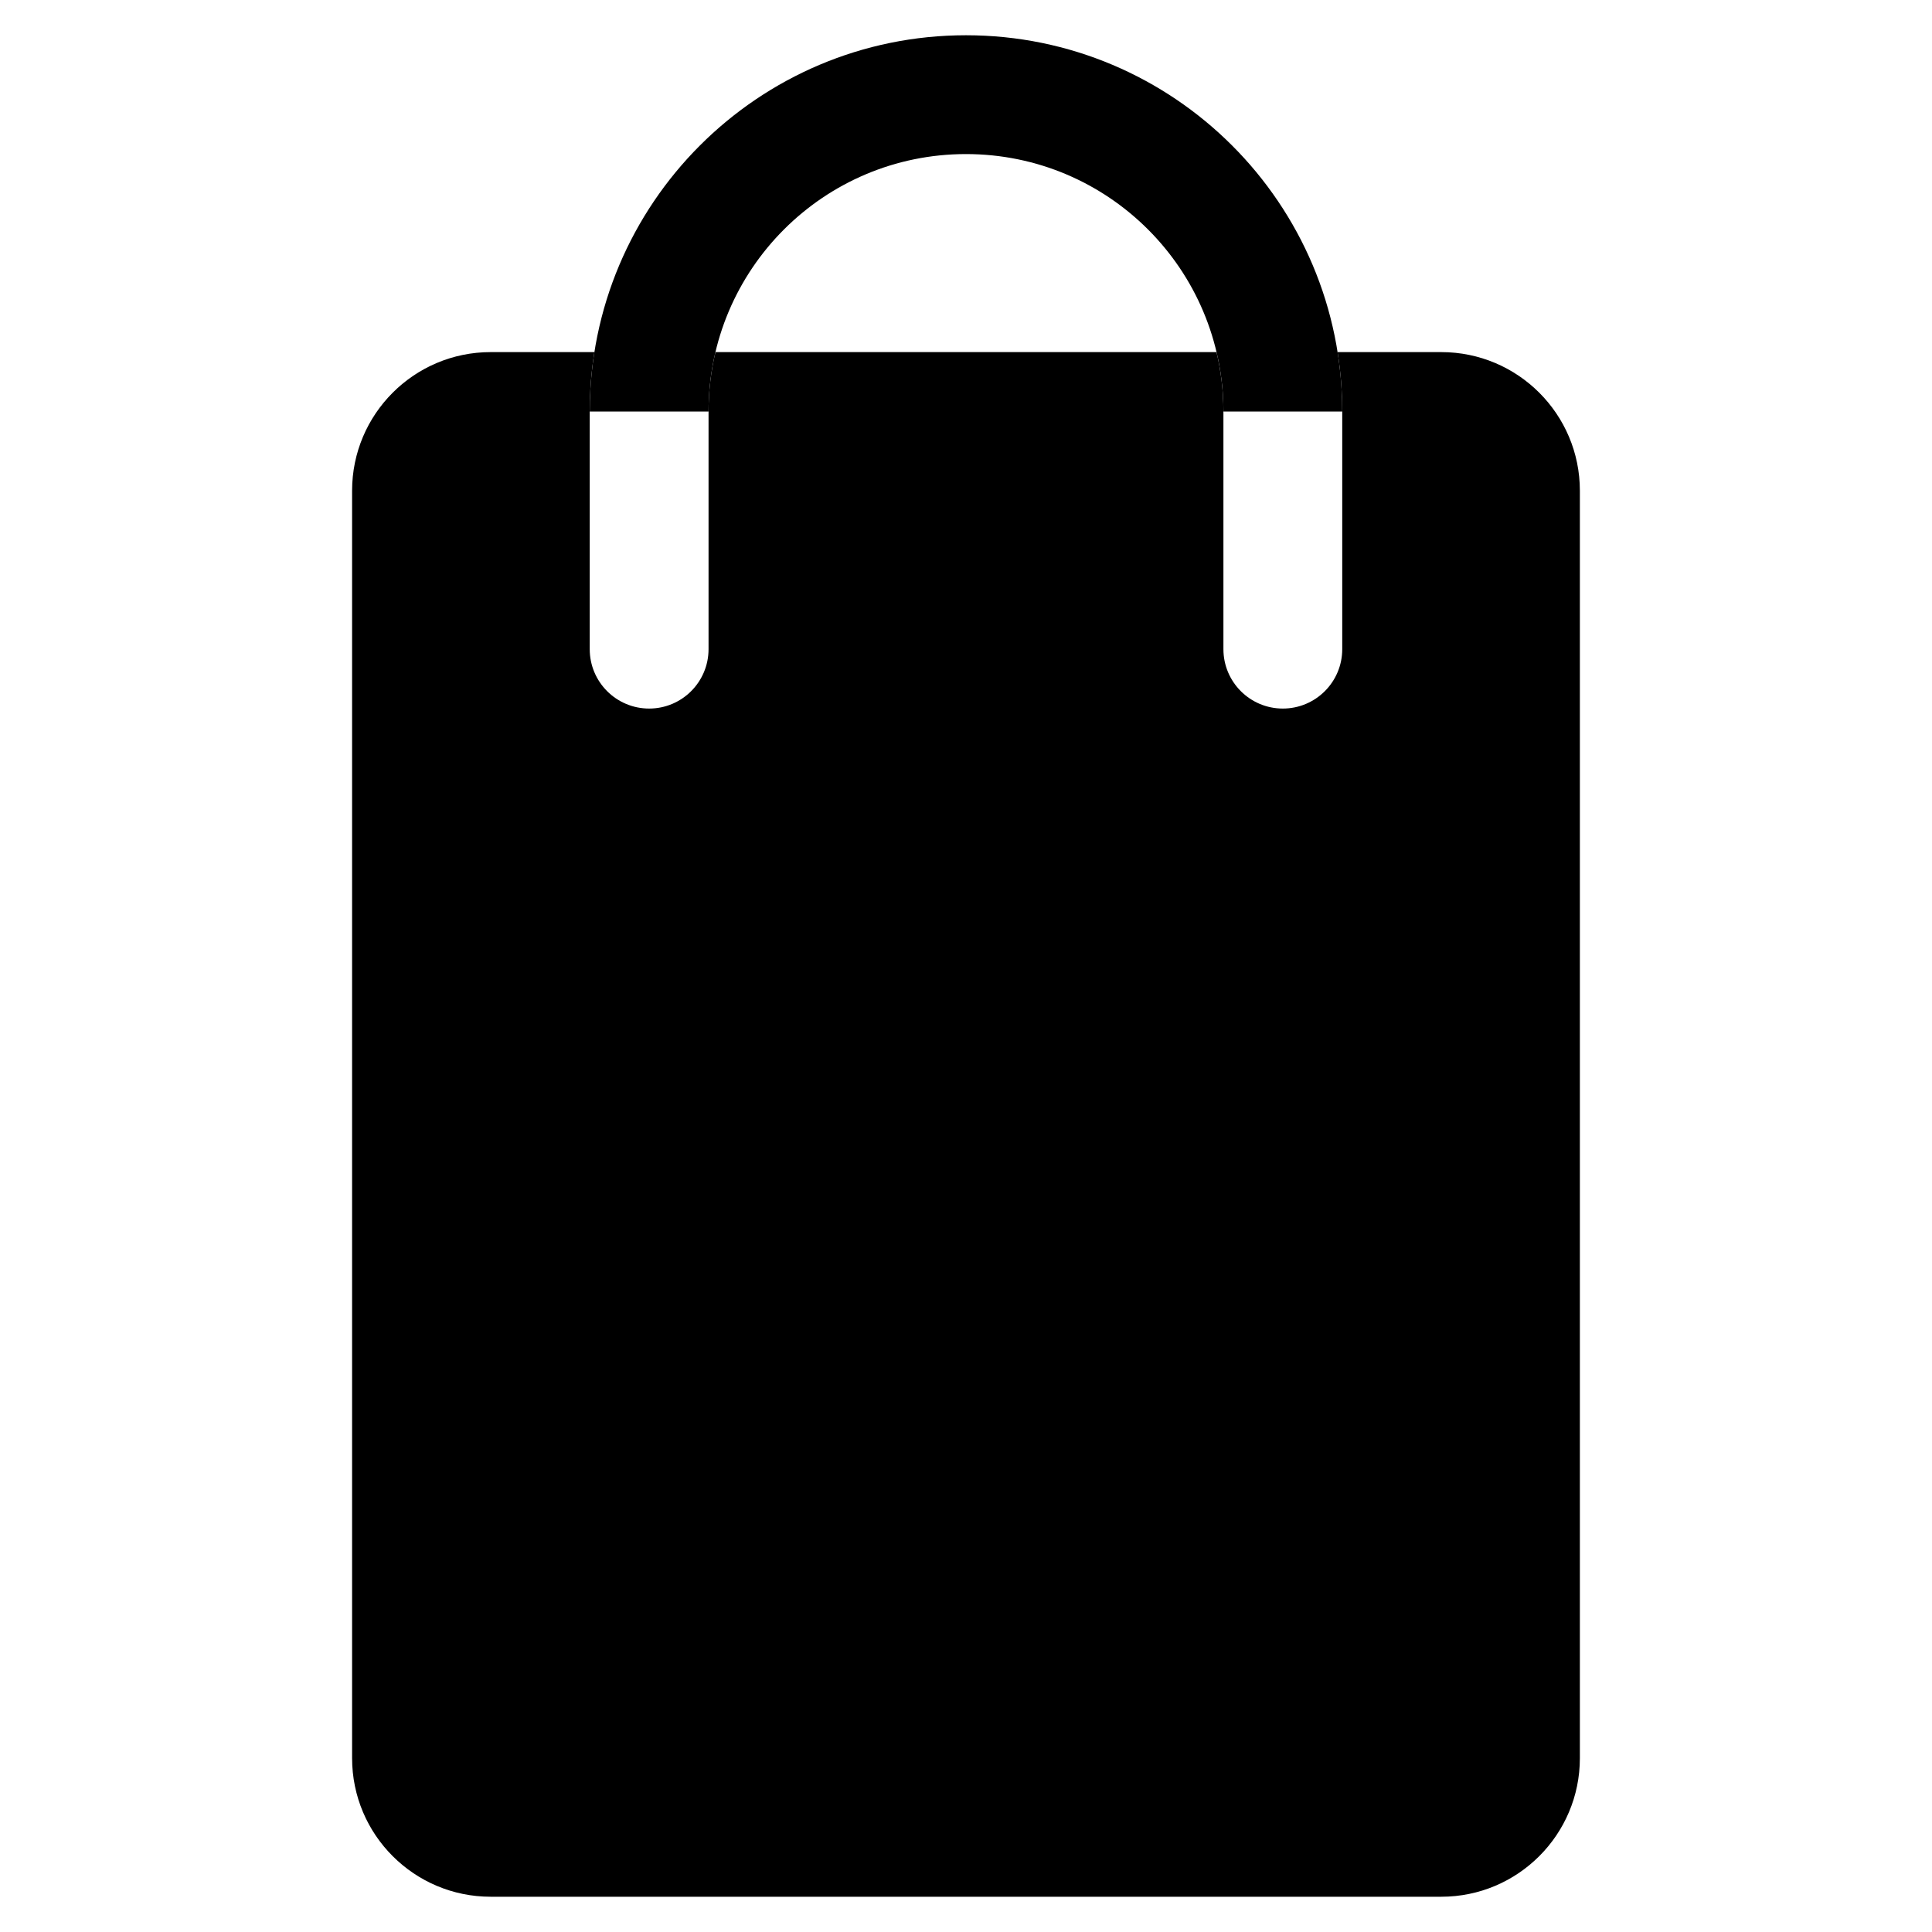 <?xml version="1.0" encoding="UTF-8"?>
<!-- The Best Svg Icon site in the world: iconSvg.co, Visit us! https://iconsvg.co -->
<svg fill="#000000" width="800px" height="800px" version="1.1" viewBox="144 144 512 512" xmlns="http://www.w3.org/2000/svg">
 <g fill-rule="evenodd">
  <path d="m400 184.83c-37.68 0-68.227 30.547-68.227 68.227h-31.488c0-55.07 44.645-99.715 99.715-99.715s99.711 44.645 99.711 99.715h-31.488c0-37.68-30.547-68.227-68.223-68.227z"/>
  <path d="m466.39 237.31h-132.79c-1.195 5.055-1.828 10.328-1.828 15.746v62.977c0 8.695-7.047 15.742-15.742 15.742s-15.746-7.047-15.746-15.742v-62.977c0-5.359 0.422-10.617 1.238-15.746h-27.477c-20.289 0-36.738 16.449-36.738 36.738v335.87c0 20.289 16.449 36.738 36.738 36.738h251.9c20.289 0 36.738-16.449 36.738-36.738v-335.87c0-20.289-16.449-36.738-36.738-36.738h-27.477c0.816 5.129 1.238 10.387 1.238 15.746v62.977c0 8.695-7.051 15.742-15.746 15.742-8.691 0-15.742-7.047-15.742-15.742v-62.977c0-5.418-0.633-10.691-1.828-15.746z"/>
 </g>
</svg>
